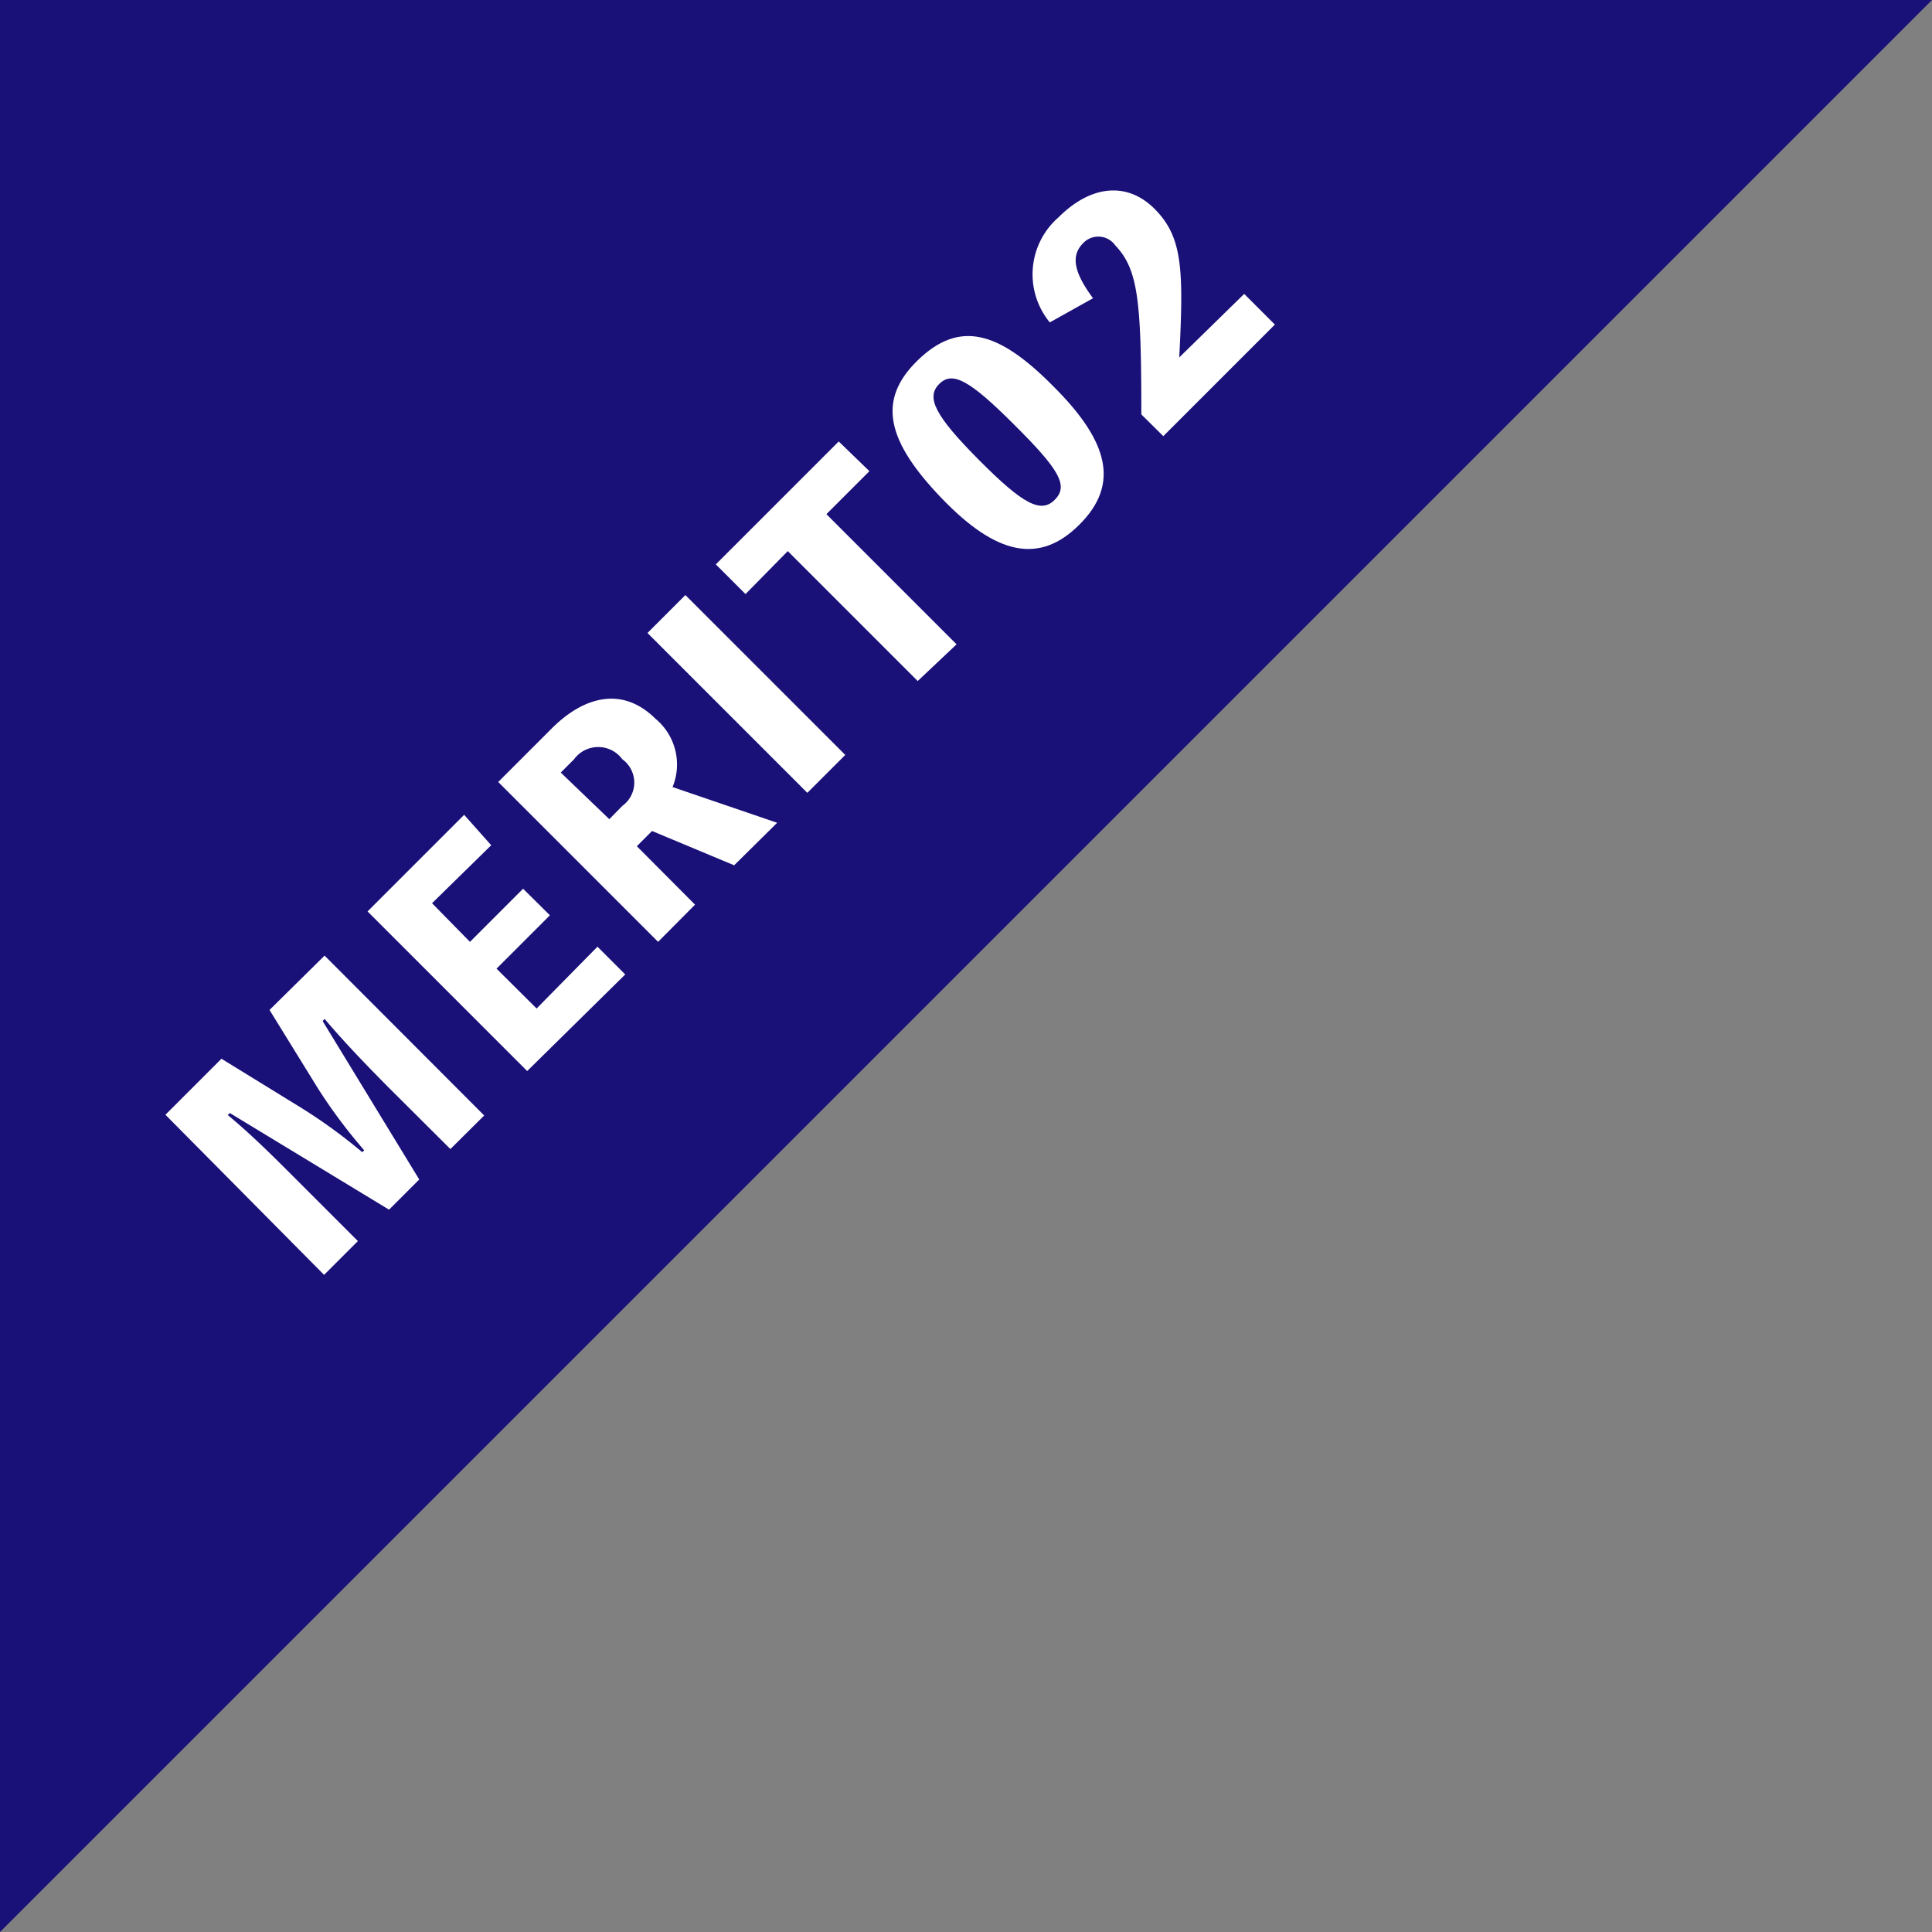 <svg xmlns="http://www.w3.org/2000/svg" viewBox="0 0 80 80"><rect x="0" y="0" width="80" height="80" fill="#808080" stroke="none"/><defs><style>.cls-1{fill:#191078;}.cls-2{fill:#fff;}</style></defs><g id="レイヤー_2" data-name="レイヤー 2"><g id="PC版"><polygon class="cls-1" points="0 80 0 0 80 0 0 80"/><path class="cls-2" d="M13.44,39.57l6.61,6.62-1.4,1.39L16.06,45c-.9-.91-1.79-1.83-2.62-2.81l-.08.09,4,6.56-1.25,1.25-6.59-4-.09.08c1,.83,1.88,1.71,2.8,2.63l2.59,2.59-1.4,1.4L6.85,46.16l2.32-2.32,3.25,2A21.6,21.6,0,0,1,15,47.71l.08-.08a21.48,21.48,0,0,1-1.92-2.57l-2-3.24Z"/><path class="cls-2" d="M24.74,39.2l1.15,1.15-4.06,4-6.61-6.61,4-4L20.34,35,17.89,37.4,19.46,39l2.2-2.2,1.11,1.1-2.21,2.21,1.66,1.65Z"/><path class="cls-2" d="M30.4,35.83,27,34.41l-.63.63,2.41,2.42L27.25,39l-6.62-6.62,2.23-2.23c1.37-1.36,2.95-1.71,4.28-.39a2.46,2.46,0,0,1,.71,2.83l4.33,1.48Zm-5.17-1.91.54-.55a1.19,1.19,0,0,0,0-1.93,1.24,1.24,0,0,0-2,0l-.55.55Z"/><path class="cls-2" d="M35,31.26l-1.57,1.57-6.62-6.62,1.57-1.57Z"/><path class="cls-2" d="M36,19.51l-1.78,1.78,5.39,5.39L38,28.2l-5.38-5.38L30.87,24.6l-1.23-1.23,5.09-5.09Z"/><path class="cls-2" d="M43.62,16c2.32,2.31,2.73,4.07,1.08,5.72S41.27,23,39,20.64s-2.71-4.06-1-5.72S41.33,13.68,43.62,16ZM42,17.59c-1.85-1.85-2.56-2.24-3.11-1.69s-.19,1.3,1.65,3.15,2.57,2.22,3.14,1.64S43.87,19.45,42,17.59Z"/><path class="cls-2" d="M51.52,12.17l1.27,1.27-4.62,4.62-.91-.9c0-4.72-.13-6-1.08-7a.86.86,0,0,0-1.32-.1c-.53.52-.4,1.21.4,2.29l-1.79,1A3.13,3.13,0,0,1,43.83,9c1.36-1.36,2.87-1.48,4-.33s1.19,2.46,1,6.13Z"/></g></g></svg>